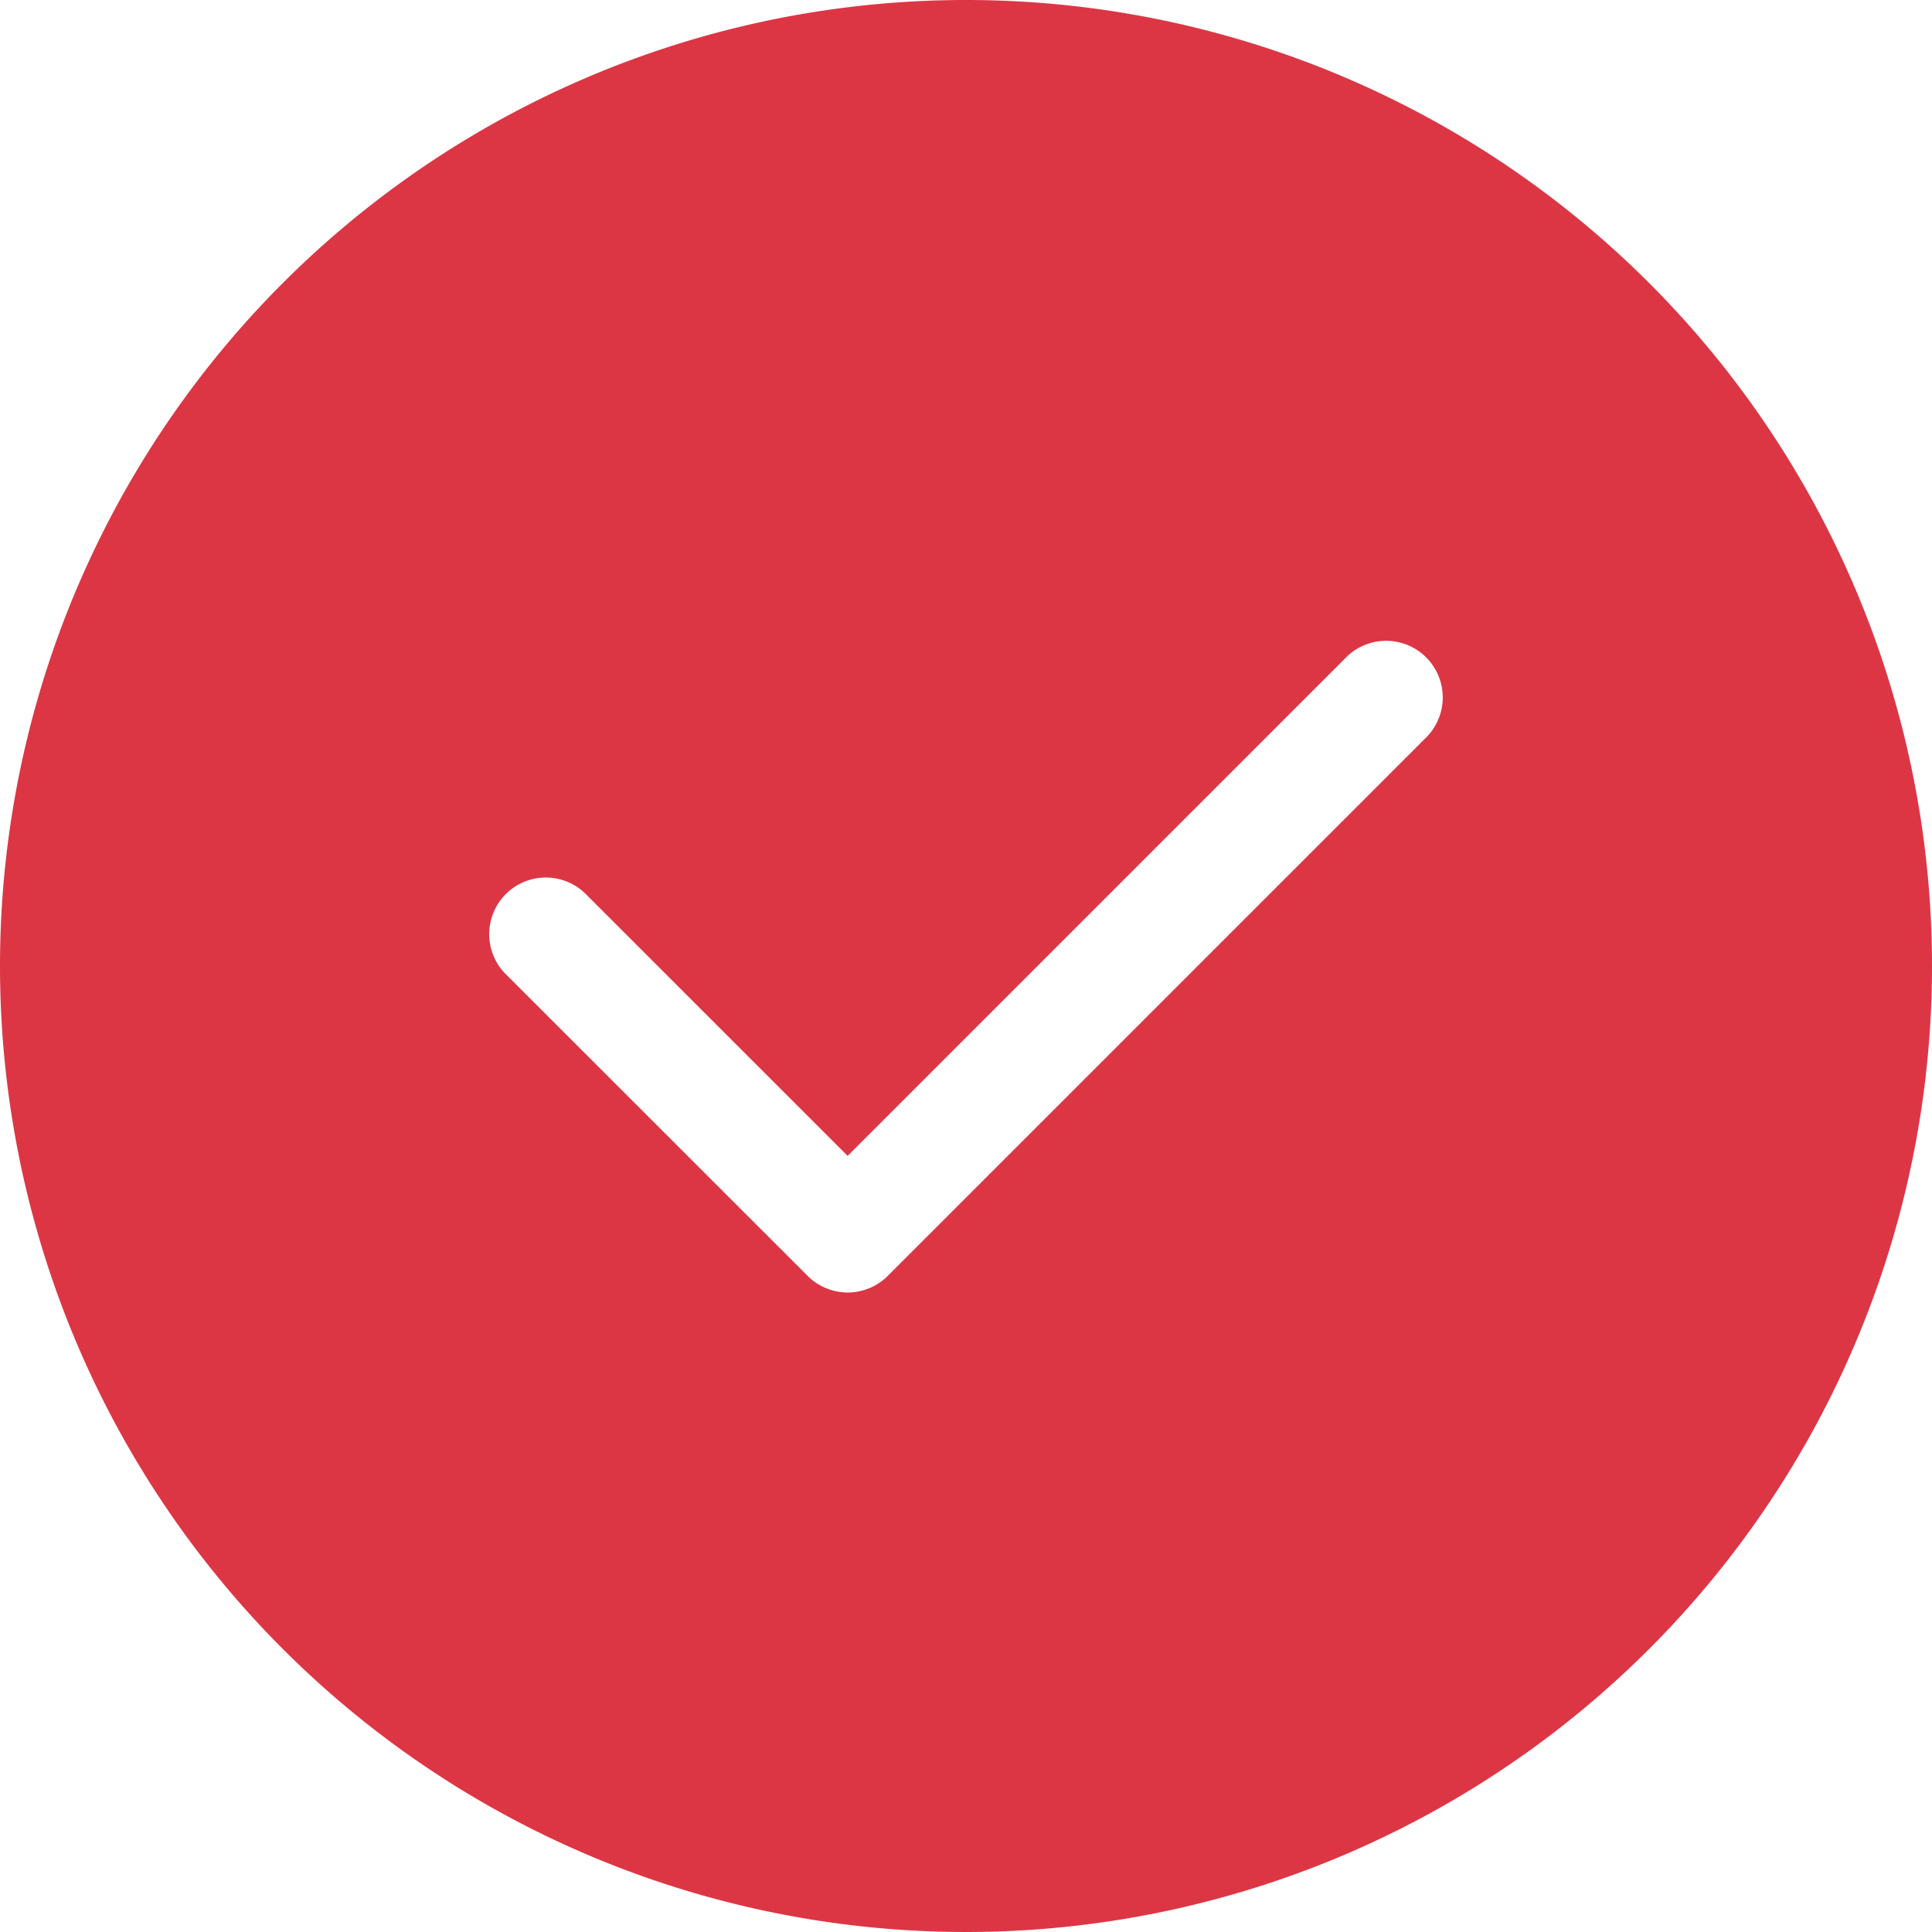 <svg xmlns="http://www.w3.org/2000/svg" id="prefix__verified_3_" width="31.527" height="31.527" data-name="verified (3)" viewBox="0 0 31.527 31.527">
    <g id="prefix__Group_11" data-name="Group 11">
        <path id="prefix__Path_4" d="M26.91 4.617A15.763 15.763 0 0 0 4.617 26.91 15.763 15.763 0 1 0 26.91 4.617zm-3.615 7.395l-8.809 8.809a.924.924 0 0 1-1.306 0l-4.948-4.946a.924.924 0 0 1 1.306-1.306l4.294 4.293 8.156-8.156a.924.924 0 0 1 1.306 1.306z" data-name="Path 4" style="fill:#dc3645"/>
    </g>
</svg>
